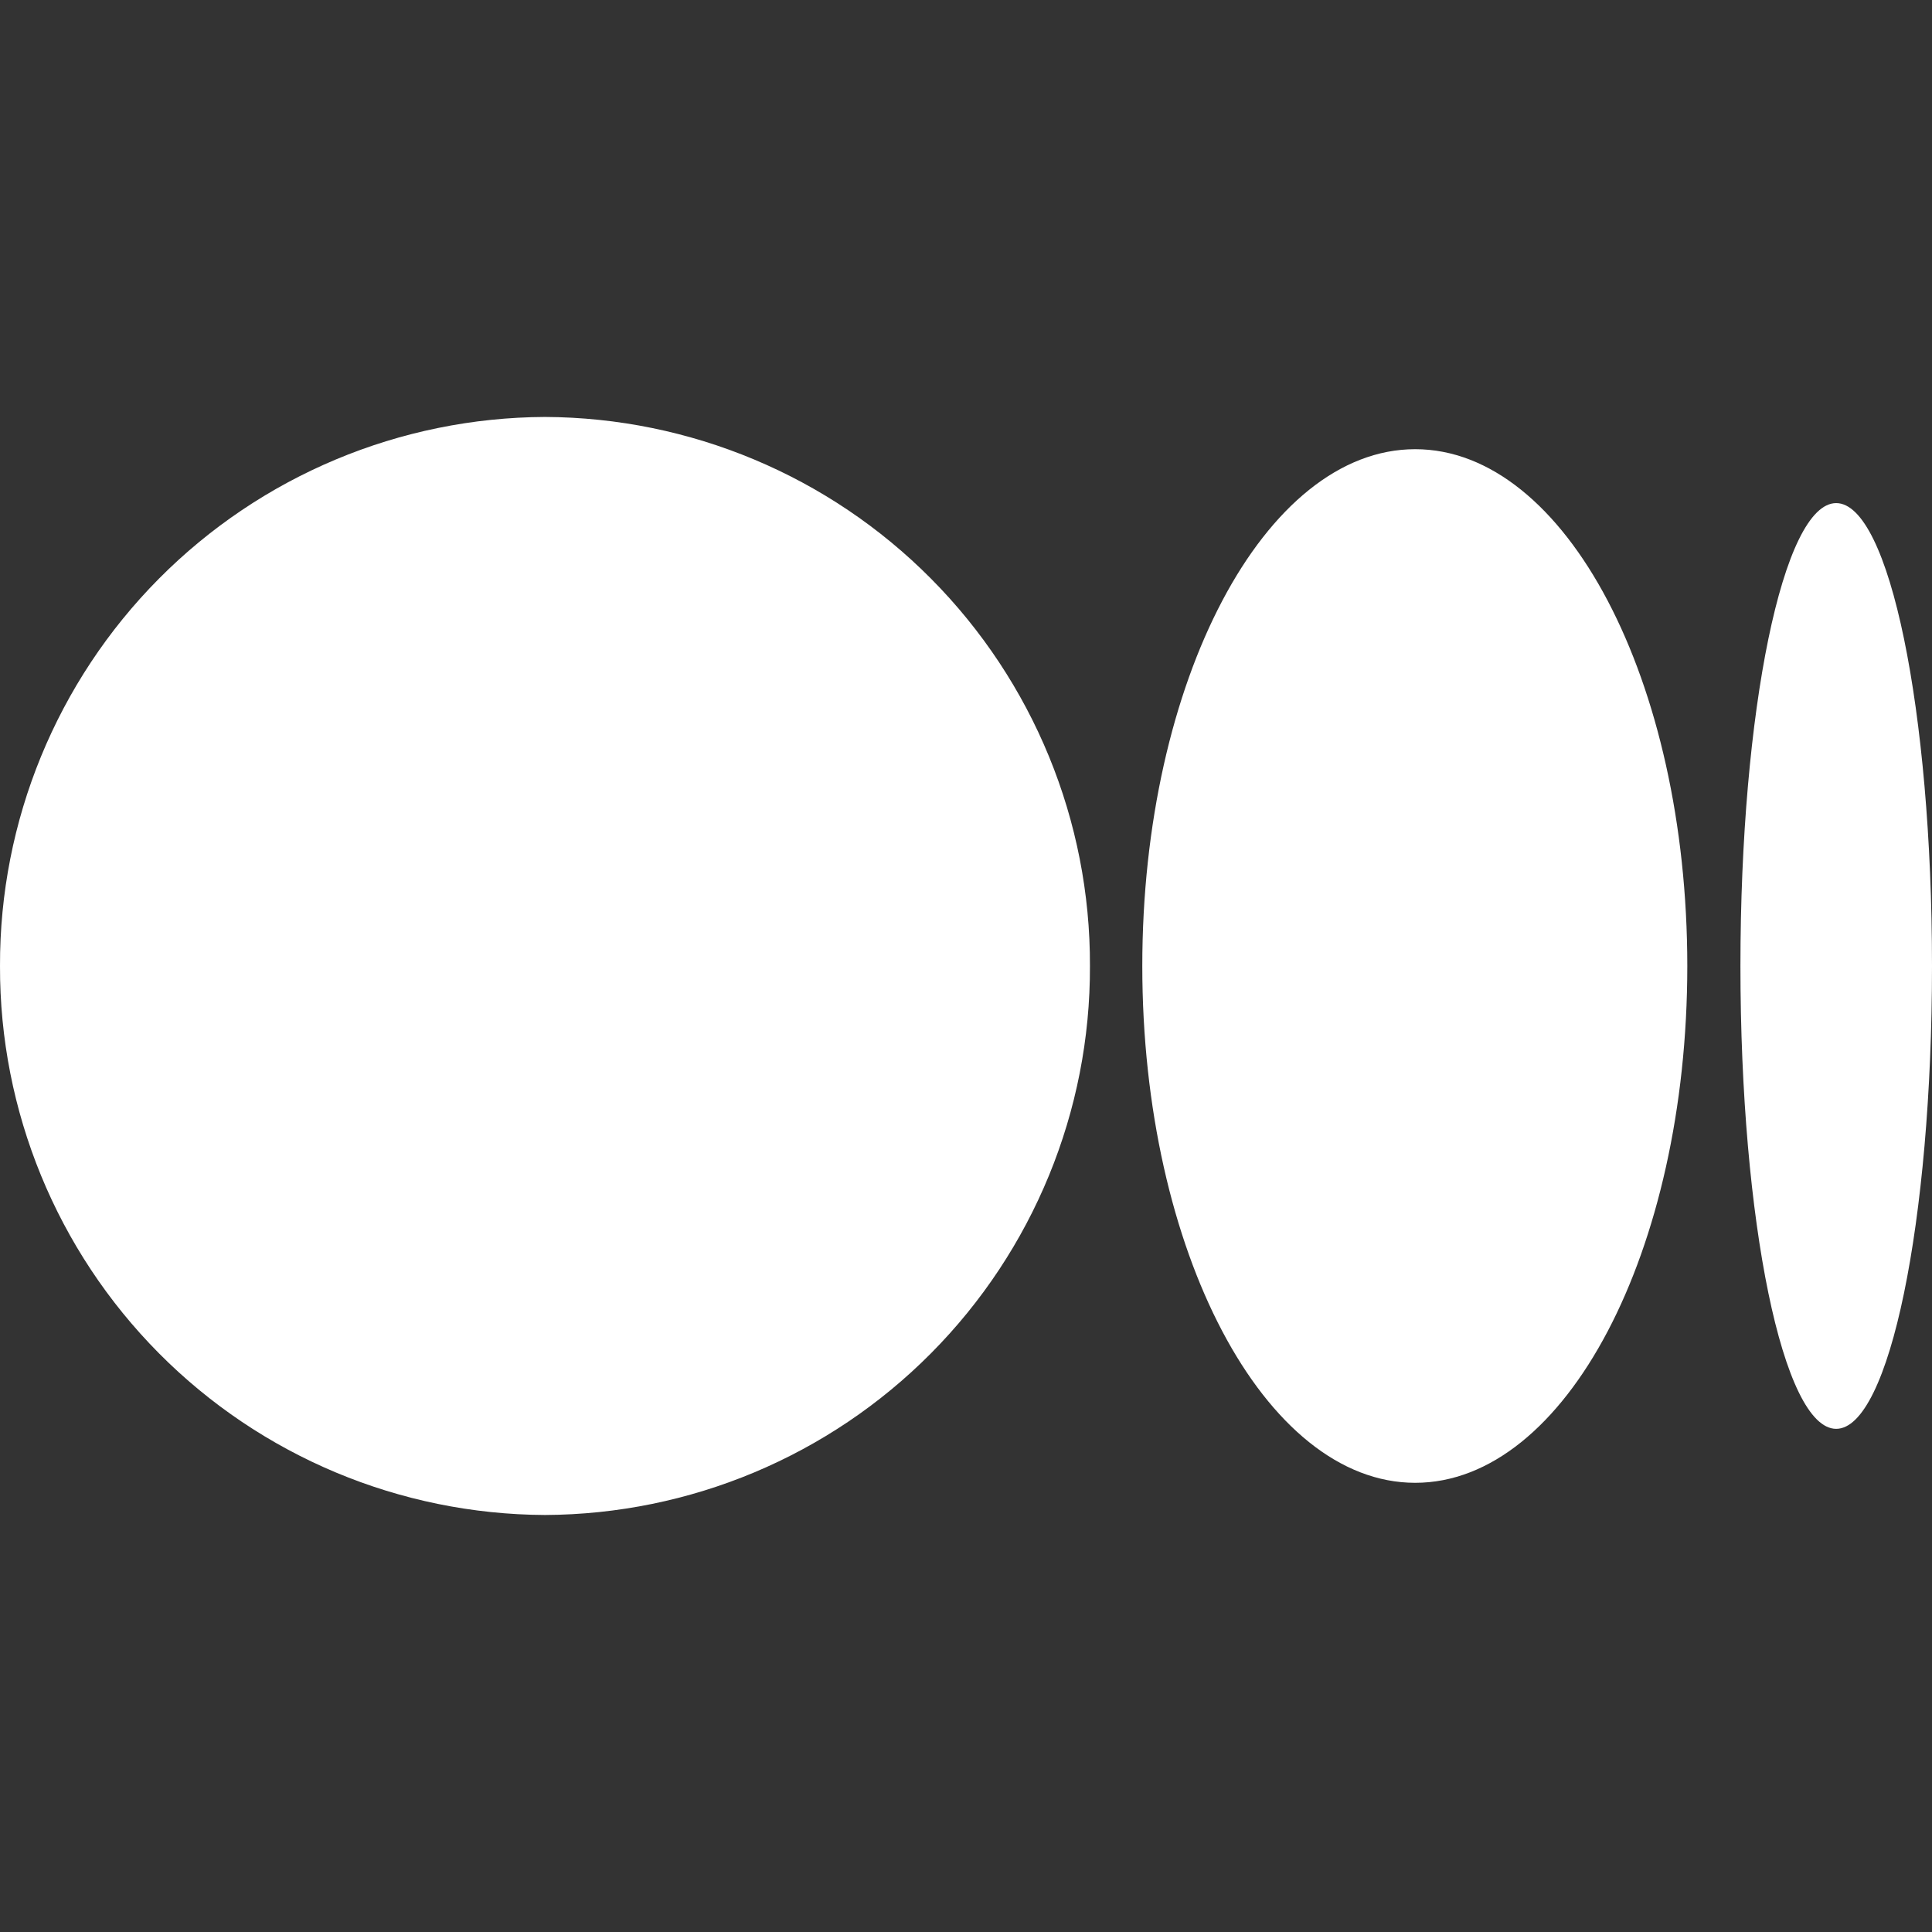<svg width="32" height="32" viewBox="0 0 32 32" fill="none" xmlns="http://www.w3.org/2000/svg">
<rect x="0" y="0" width="32" height="32" fill="#333333" stroke="none"/>
<g clip-path="url(#clip0_1993_8865)">
<path d="M18.053 16C18.061 18.402 17.114 20.709 15.421 22.414C13.729 24.119 11.429 25.082 9.027 25.093C6.624 25.082 4.324 24.119 2.632 22.414C0.94 20.709 -0.007 18.402 3.9531e-05 16C-0.007 13.597 0.94 11.29 2.632 9.585C4.324 7.88 6.624 6.917 9.027 6.906C11.429 6.917 13.729 7.88 15.421 9.585C17.114 11.29 18.061 13.597 18.053 16ZM27.947 16C27.947 20.72 25.933 24.56 23.44 24.56C20.947 24.56 18.92 20.72 18.92 16C18.92 11.28 20.947 7.44 23.44 7.44C25.933 7.44 27.947 11.28 27.947 16ZM32 16C32 20.226 31.293 23.666 30.413 23.666C29.533 23.666 28.827 20.226 28.827 16C28.827 11.773 29.533 8.333 30.413 8.333C31.293 8.333 32 11.773 32 16Z" fill="white"/>
</g>
<defs>
<clipPath id="clip0_1993_8865">
<rect width="32" height="32" fill="white"/>
</clipPath>
</defs>
</svg>
